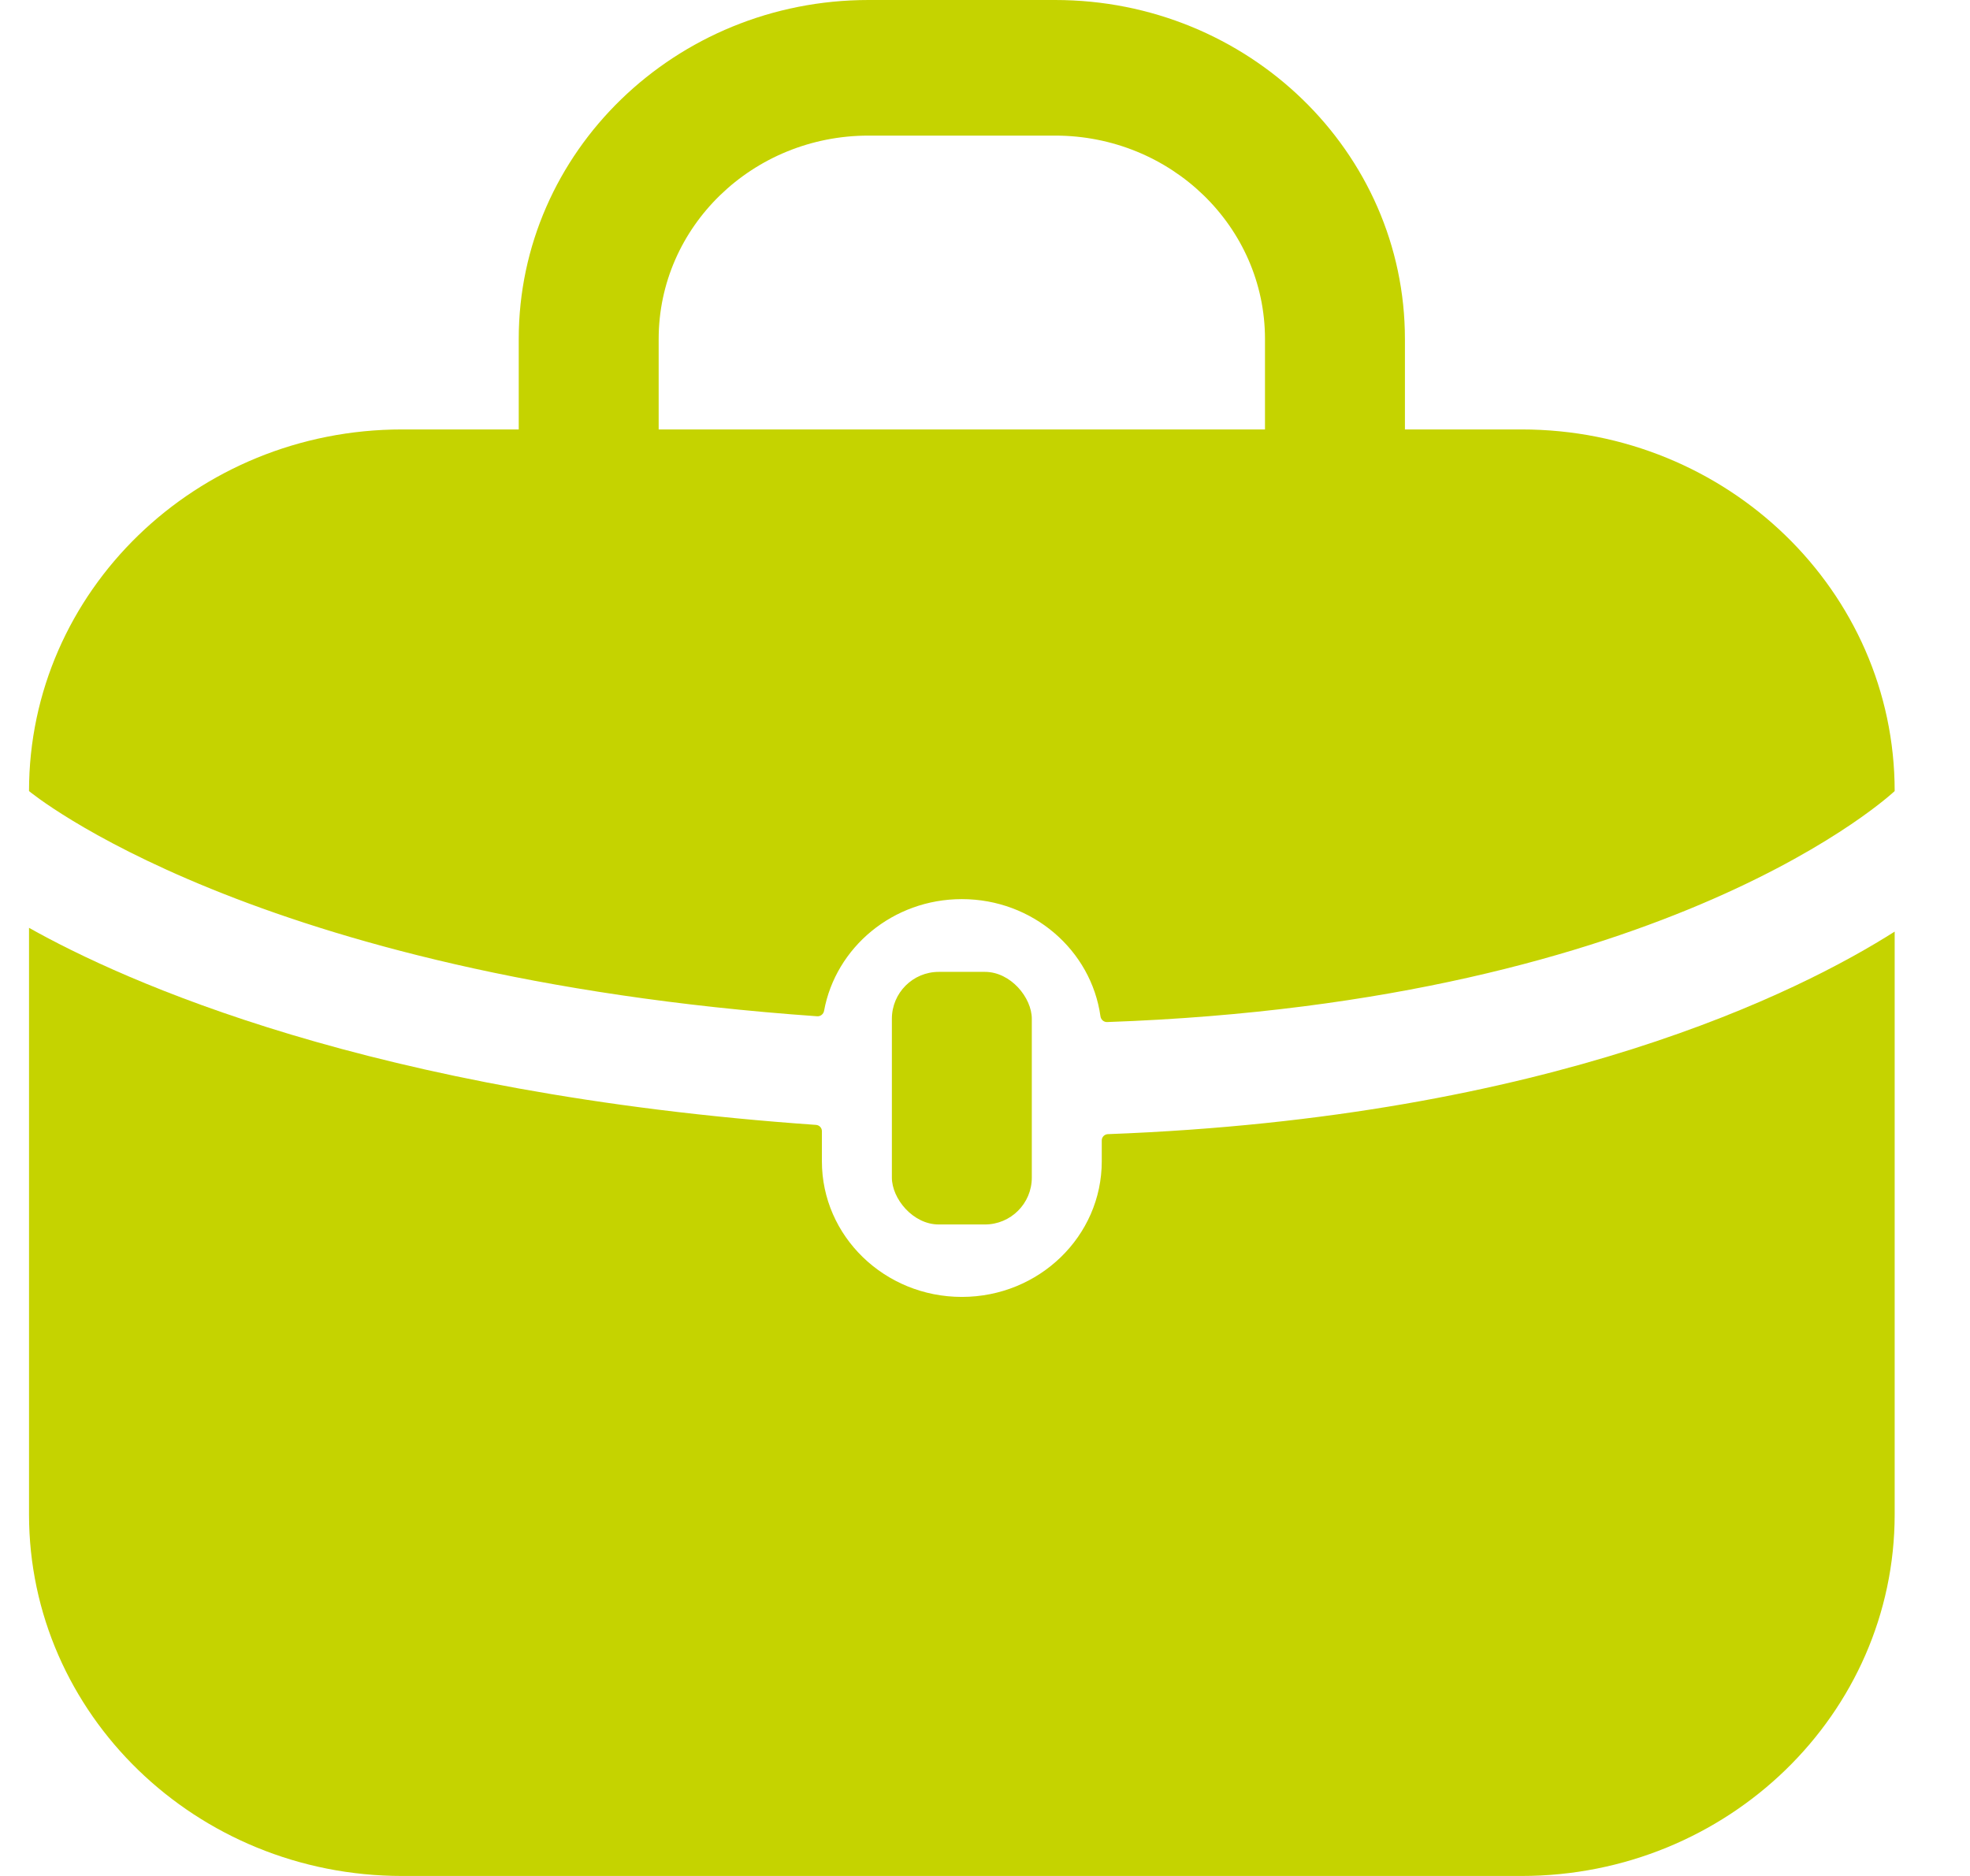 <svg xmlns="http://www.w3.org/2000/svg" width="63" height="60" viewBox="0 0 63 60" fill="none"><g clip-path="url(#clip0_281_594)"><path fill-rule="evenodd" clip-rule="evenodd" d="M27.776 4.337C24.069 4.337 21.064 7.25 21.064 10.843V13.735C21.064 14.933 20.062 15.904 18.826 15.904C17.591 15.904 16.589 14.933 16.589 13.735V10.843C16.589 4.855 21.598 0 27.776 0H33.742C39.92 0 44.929 4.855 44.929 10.843V13.735C44.929 14.933 43.927 15.904 42.692 15.904C41.456 15.904 40.454 14.933 40.454 13.735V10.843C40.454 7.25 37.449 4.337 33.742 4.337H27.776Z" fill="#C5D300"></path><path d="M12.86 13.735H48.658C55.248 13.735 60.591 18.913 60.591 25.301C60.591 25.301 53.475 32.051 35.406 32.689C35.301 32.693 35.208 32.613 35.193 32.508C34.898 30.39 33.025 28.757 30.759 28.757C28.556 28.757 26.725 30.3 26.353 32.332C26.334 32.436 26.239 32.511 26.134 32.504C8.032 31.231 0.928 25.301 0.928 25.301C0.928 18.913 6.27 13.735 12.86 13.735Z" fill="#C5D300"></path><path d="M26.284 36.178C26.284 36.072 26.201 35.985 26.096 35.978C11.874 34.985 3.94 31.37 0.928 29.675V48.434C0.928 54.822 6.27 60 12.86 60H48.658C55.248 60 60.591 54.822 60.591 48.434V29.796C57.571 31.714 49.615 35.742 35.429 36.274C35.321 36.278 35.234 36.366 35.234 36.474V37.143C35.234 39.538 33.23 41.48 30.759 41.48C28.288 41.48 26.284 39.538 26.284 37.143V36.178Z" fill="#C5D300"></path><rect x="28.522" y="31.084" width="4.475" height="8.079" rx="1.5" fill="#C5D300"></rect></g><defs><clipPath id="clip0_281_594"><rect width="61.901" height="60" fill="white" transform="translate(0.928)"></rect></clipPath></defs></svg>